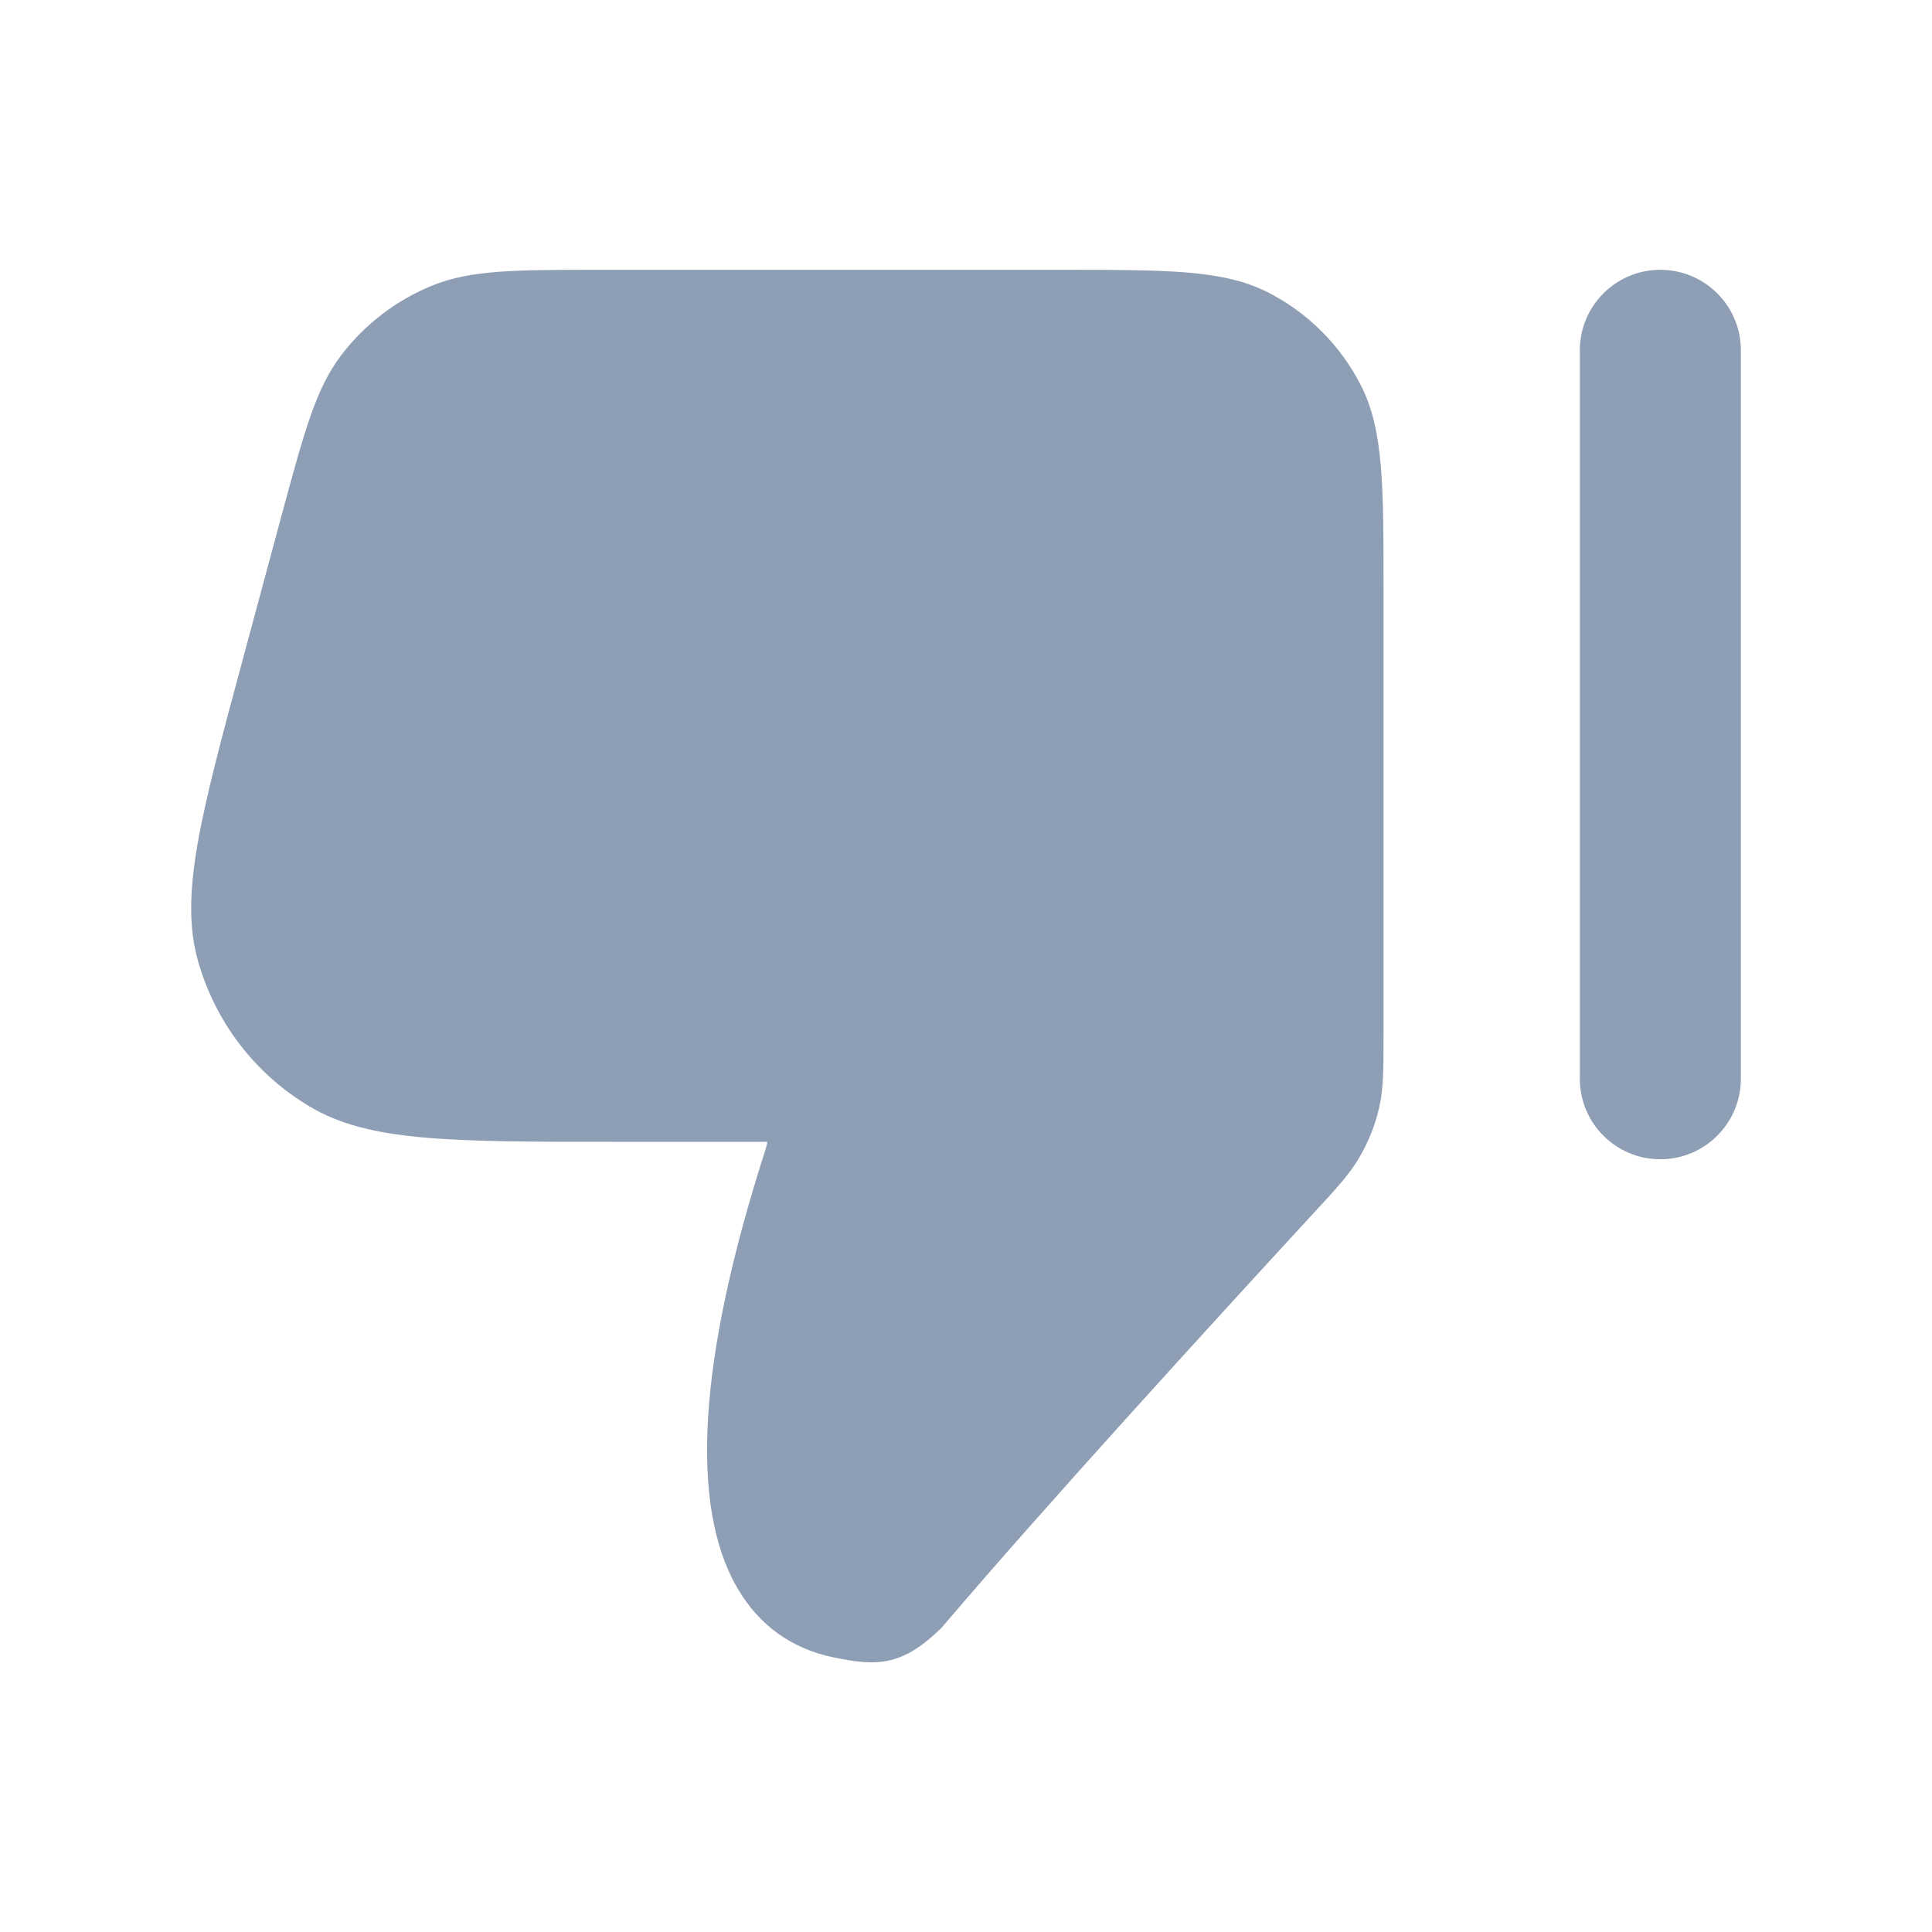 <svg width="32" height="32" viewBox="0 0 32 32" fill="none" xmlns="http://www.w3.org/2000/svg">
<path fill-rule="evenodd" clip-rule="evenodd" d="M20.986 4.835C20.25 4.469 19.353 4.469 17.565 4.469H9.966C8.526 4.469 7.802 4.469 7.156 4.731C6.56 4.974 6.04 5.373 5.652 5.883C5.232 6.437 5.045 7.129 4.666 8.529L4.021 10.922C3.32 13.522 2.969 14.826 3.281 15.922C3.569 16.931 4.222 17.785 5.12 18.322C6.098 18.912 7.454 18.912 10.153 18.912H12.581C12.645 18.91 12.687 18.913 12.71 18.914C12.707 18.942 12.697 18.986 12.676 19.05C11.569 22.491 11.413 24.933 12.216 26.308C12.576 26.924 13.113 27.309 13.812 27.453C14.046 27.501 14.248 27.533 14.436 27.533C14.824 27.533 15.155 27.393 15.597 26.959C17.299 24.956 20.168 21.818 21.738 20.114C22.153 19.665 22.361 19.439 22.52 19.162C22.671 18.904 22.78 18.625 22.846 18.334C22.916 18.018 22.916 17.707 22.916 17.09V9.818C22.916 8.03 22.916 7.135 22.548 6.398C22.212 5.726 21.657 5.171 20.986 4.835Z" fill="#8E9EB4"/>
<path fill-rule="evenodd" clip-rule="evenodd" d="M27.5 4.469C26.764 4.469 26.167 5.065 26.167 5.802V17.867C26.167 18.605 26.764 19.201 27.5 19.201C28.236 19.201 28.834 18.605 28.834 17.867V5.802C28.834 5.065 28.236 4.469 27.5 4.469Z" fill="#8E9EB4"/>
</svg>
